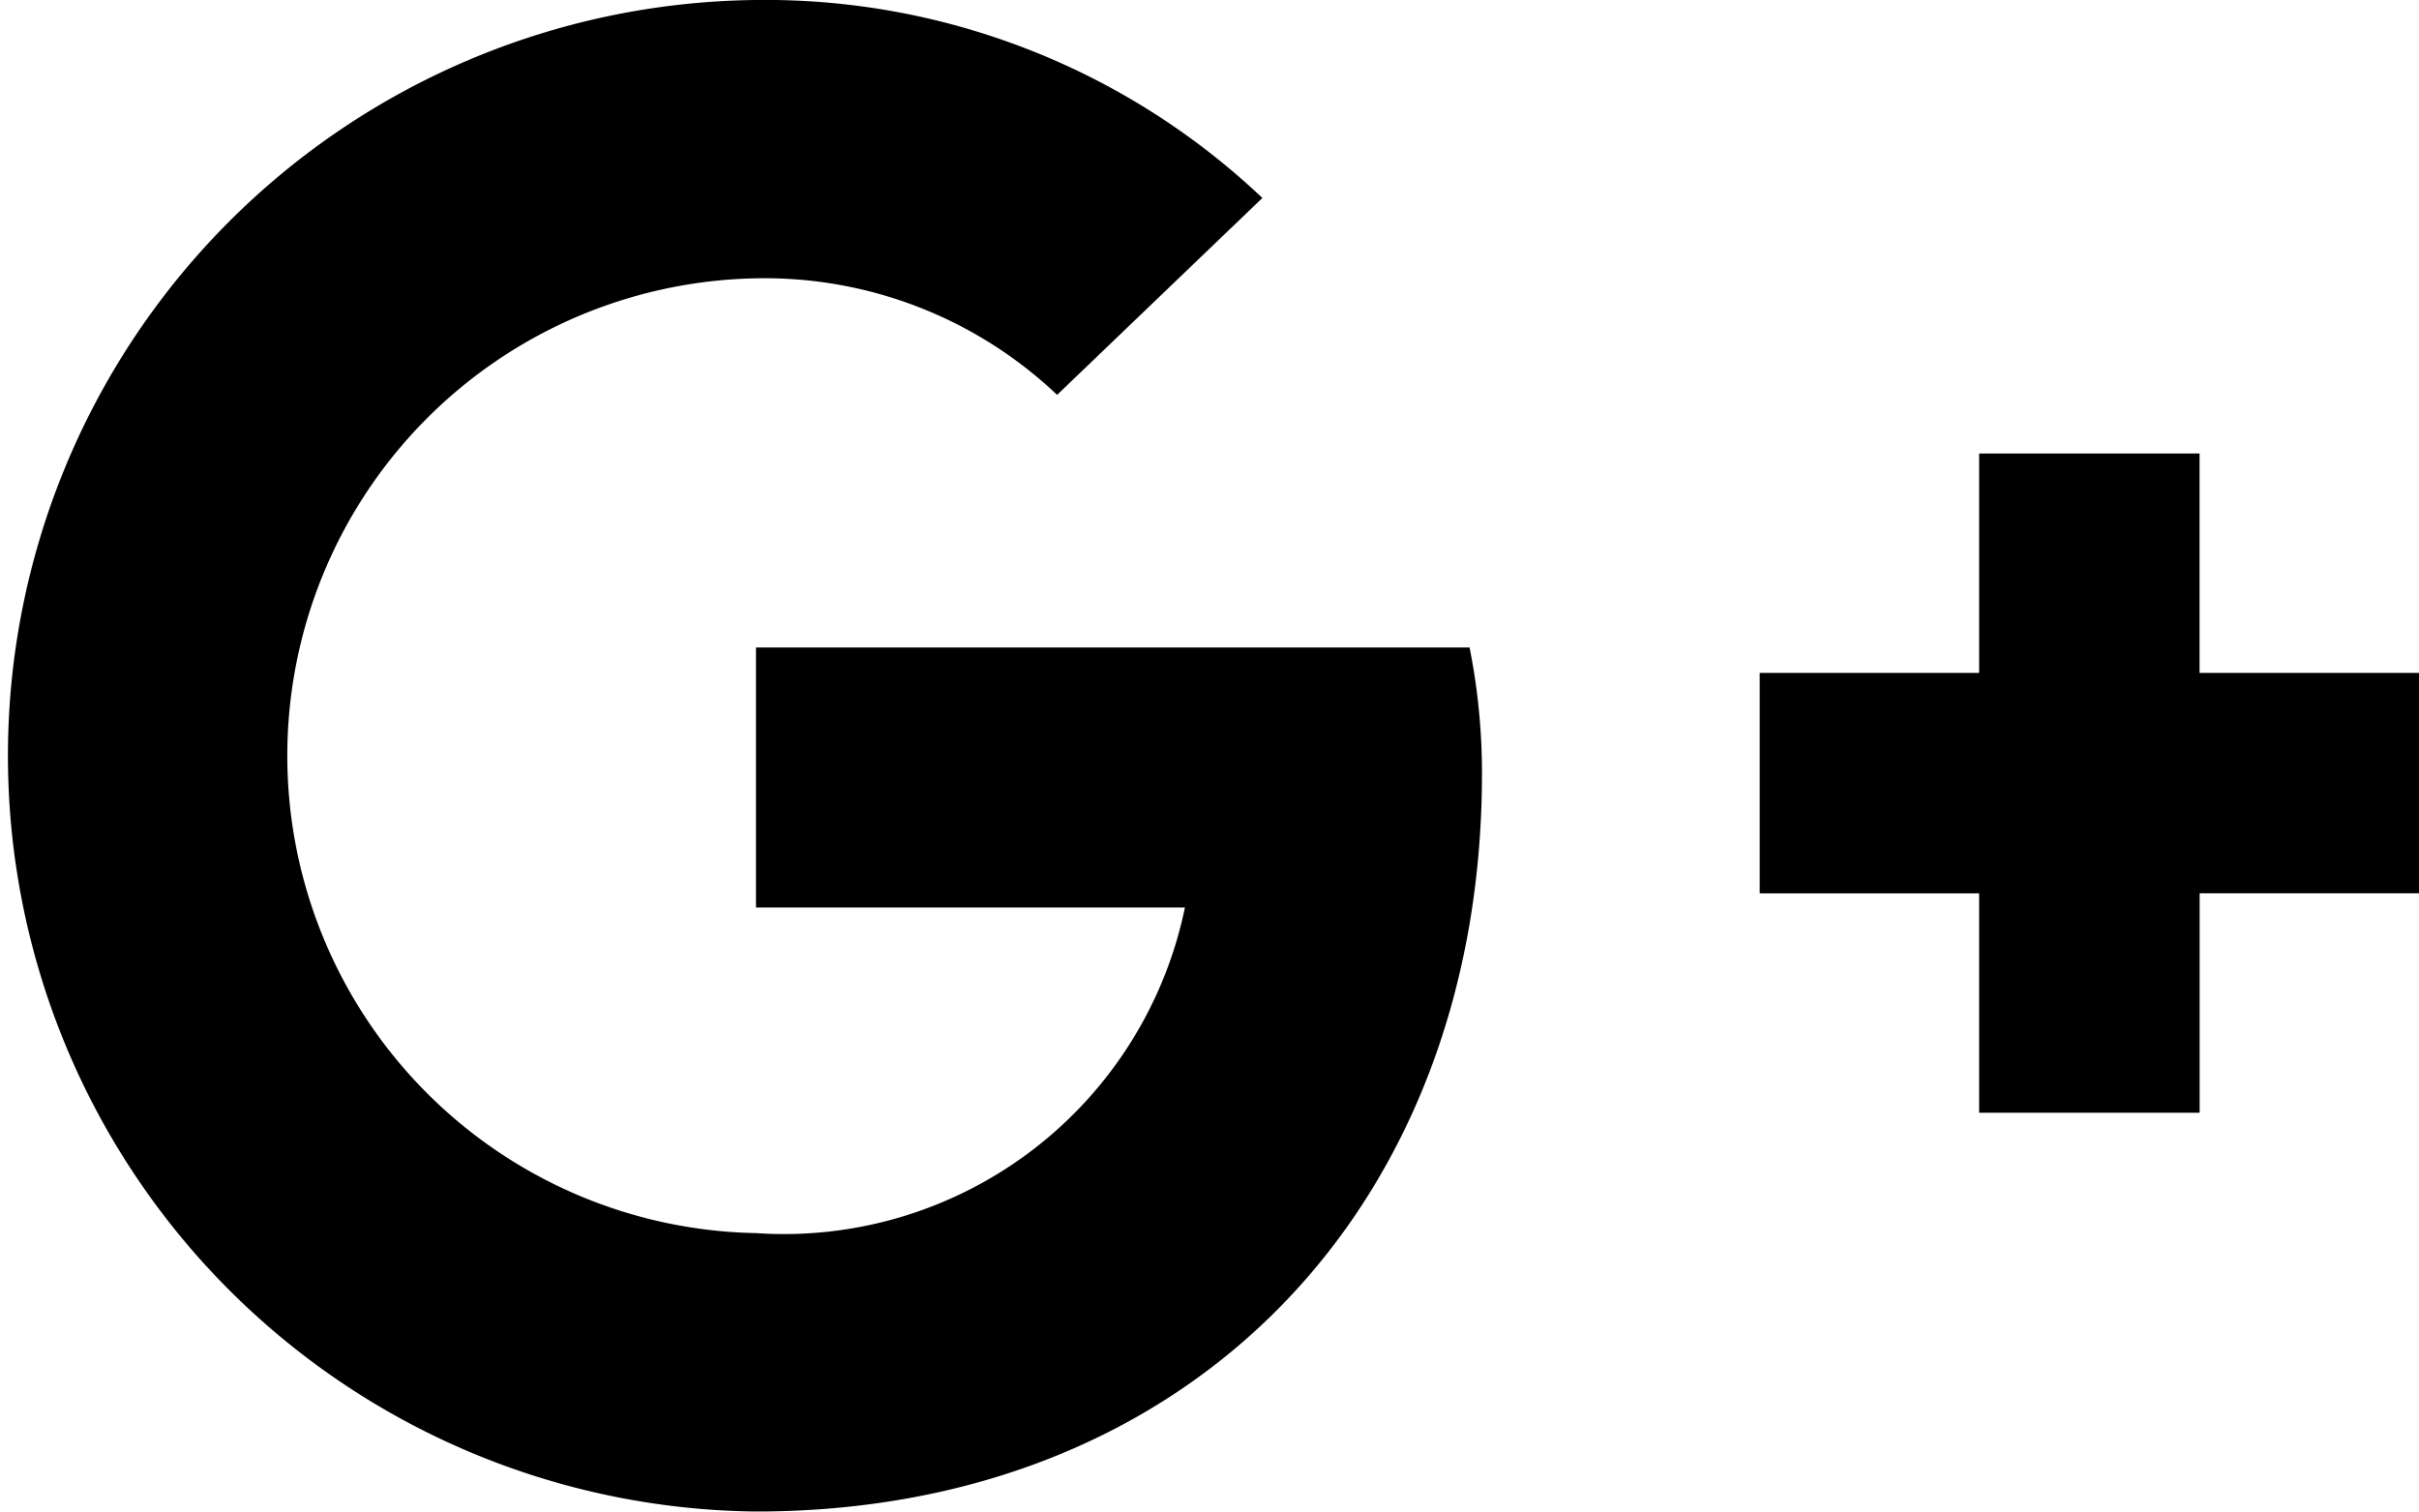 <svg xmlns="http://www.w3.org/2000/svg" width="29.048" height="18.155" viewBox="0 0 29.048 18.155">
  <path id="Icon_awesome-google-plus-g" data-name="Icon awesome-google-plus-g" d="M18.547,12.277a7.7,7.7,0,0,1,.149,1.511c0,5.189-3.48,8.867-8.718,8.867a9.078,9.078,0,0,1,0-18.155,8.671,8.671,0,0,1,6.081,2.378L13.594,9.243a5.1,5.1,0,0,0-3.616-1.4,5.735,5.735,0,0,0,0,11.468A4.917,4.917,0,0,0,15.129,15.4H9.978V12.277h8.57Zm8.766.3V9.947H24.666v2.635H22.031v2.648h2.635v2.635h2.648V15.229h2.635V12.582H27.313Z" transform="translate(-0.9 -4.5)"/>
</svg>

